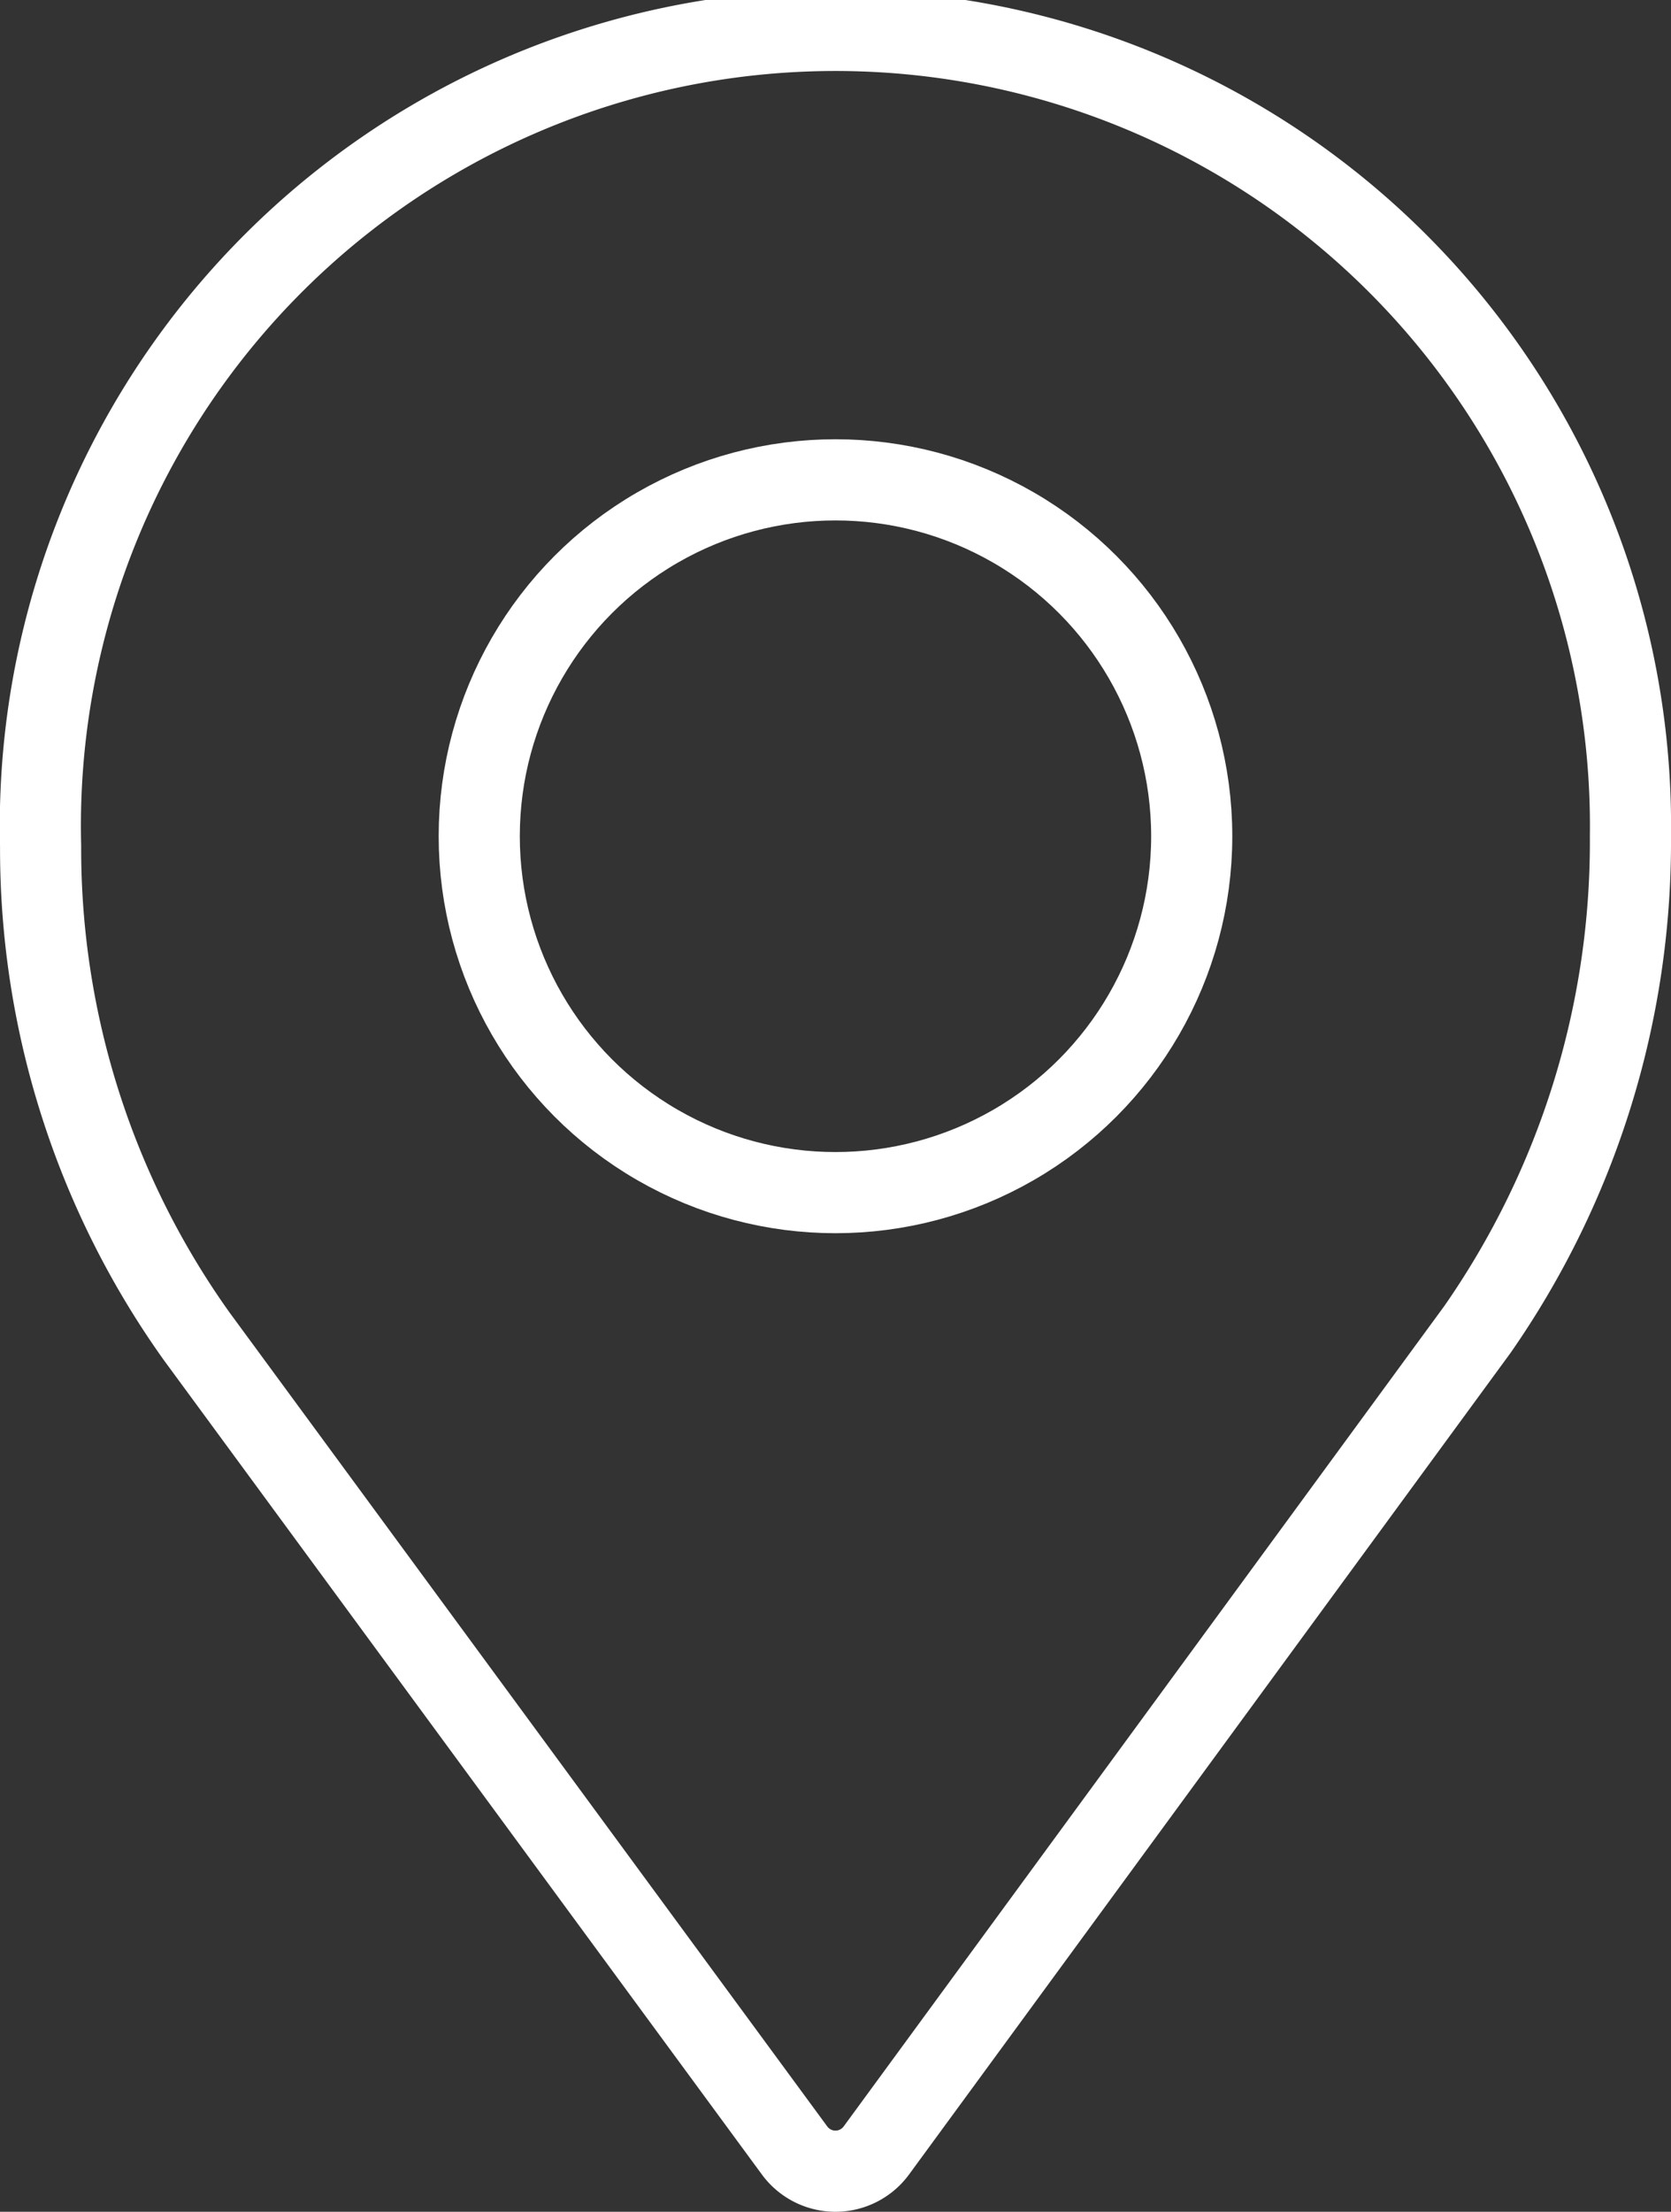<svg xmlns="http://www.w3.org/2000/svg" width="41.193" height="54.501" viewBox="0 0 41.193 54.501">
  <rect x="0" y="0" width="41.193" height="54.501" fill="#333333" stroke="none"/>
  <g id="map-icon" transform="translate(1 1.01)">
    <path id="Path_8769" data-name="Path 8769" d="M3366.551,1420.447a19.6,19.6,0,1,0-39.192.241,20.675,20.675,0,0,0,3.846,12.079l14.741,20.065a1.25,1.25,0,0,0,2.015,0l14.815-20.227A21.013,21.013,0,0,0,3366.551,1420.447Z" transform="translate(-3327.358 -1400.851)" fill="none" stroke="#fff" stroke-linecap="round" stroke-linejoin="round" stroke-width="2"/>
    <circle id="Ellipse_1250" data-name="Ellipse 1250" cx="8.782" cy="8.782" r="8.782" transform="translate(10.814 10.814)" fill="none" stroke="#fff" stroke-linecap="round" stroke-linejoin="round" stroke-width="2"/>
  </g>
</svg>
